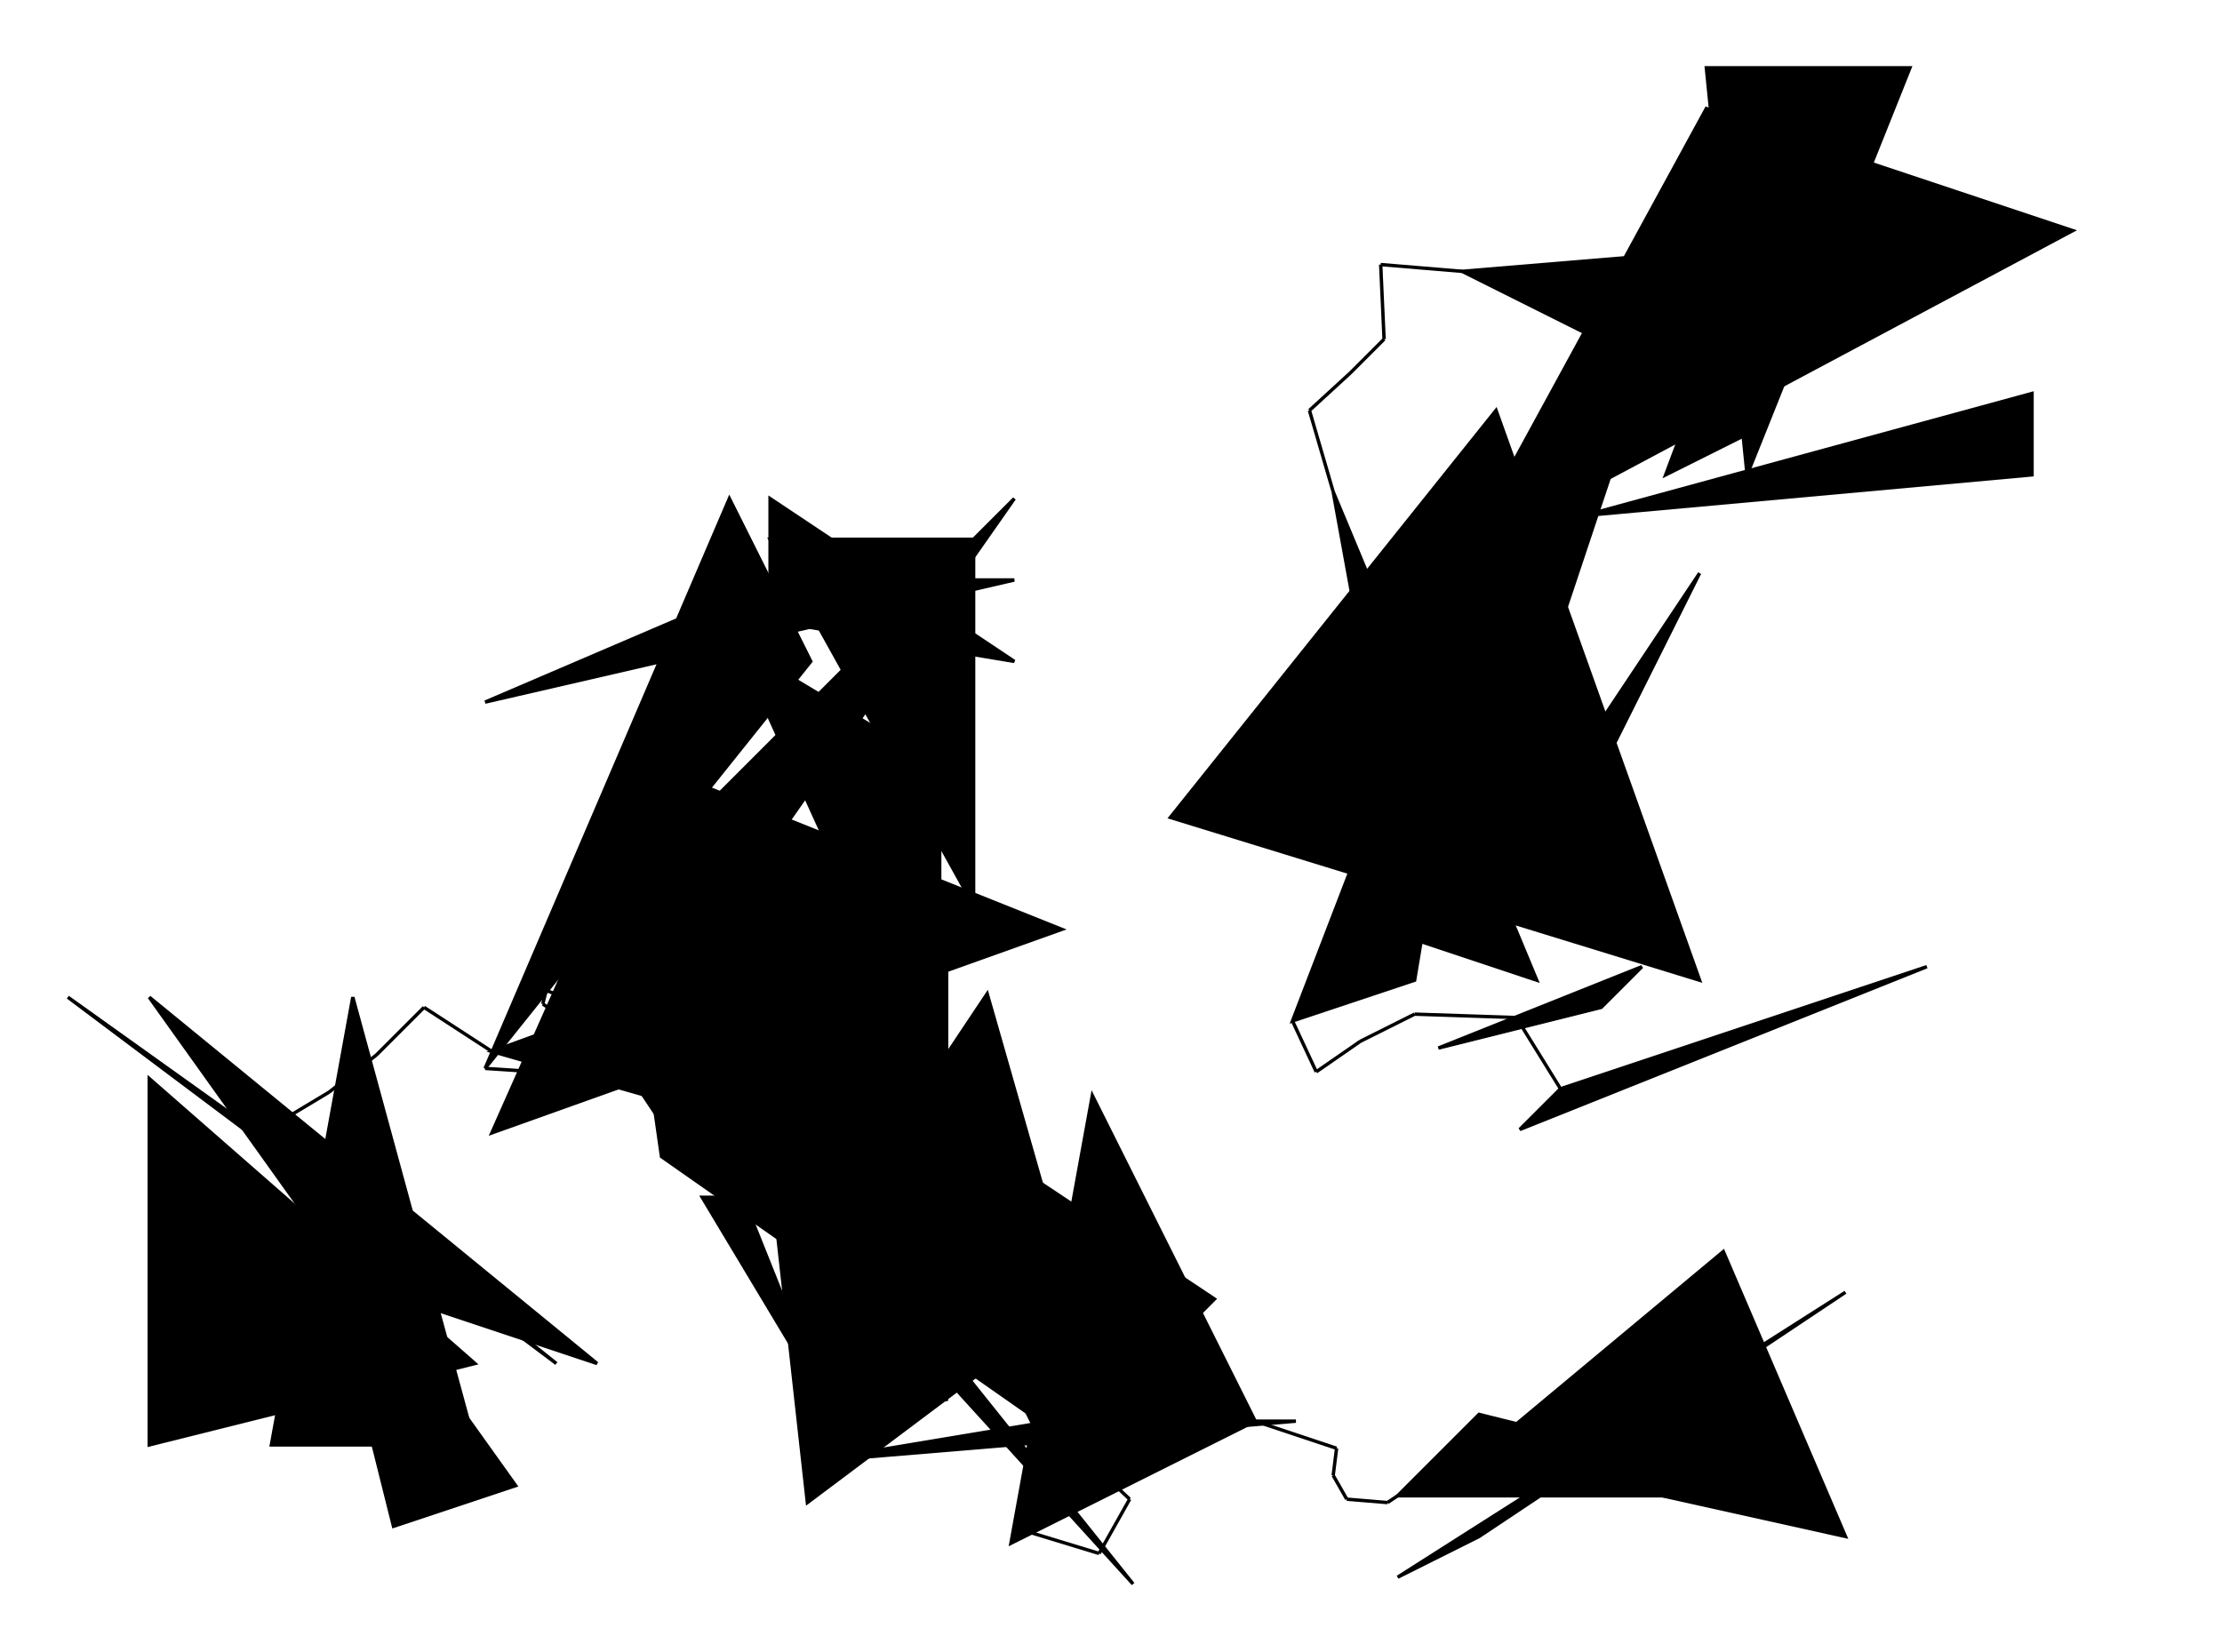 <svg xmlns="http://www.w3.org/2000/svg" xml:space="preserve" style="background-color:#fff" version="1.1" viewBox="-8 -270 655 487"><g id="0" stroke="#000"><path fill="hsl(247.5, 50%, 60%)" d="M36 48v108l96-24zM96 84l60 48L12 24z"/><path fill="hsl(247.5, 50%, 60%)" d="m36 24 60 84 72 24z"/><path fill="hsl(247.5, 50%, 60%)" d="M132 156H72L96 24z"/><path fill="hsl(247.5, 50%, 60%)" d="m84 84 60 84-36 12z"/><path d="M84 84 74 61M74 61l15-9M89 52l14-11M103 41l14-14M117 27l20 13"/></g><g id="1" stroke="#000" transform="translate(125 -80)"><path fill="hsl(0, 50%, 60%)" d="m12 120 132-48-48 72z"/><path fill="hsl(0, 50%, 60%)" d="M144 36v96L84 0z"/><path fill="hsl(0, 50%, 60%)" d="M180 84 12 144 60 36z"/><path fill="hsl(0, 50%, 60%)" d="M84 144h24l36-132z"/><path fill="hsl(0, 50%, 60%)" d="m48 120 24 36 84-12z"/><path d="m48 120-21-14M27 106l1-4M28 102l13 5M41 107l-1 20M40 127l-30-2"/></g><g id="2" stroke="#000" transform="translate(123 -135)"><path fill="hsl(0, 81.25%, 60%)" d="m12 180 96-120-24-48z"/><path fill="hsl(0, 81.25%, 60%)" d="m96 12 72 48-72-12z"/><path fill="hsl(0, 81.25%, 60%)" d="M156 132 96 24h60z"/><path fill="hsl(0, 81.25%, 60%)" d="M168 36 12 72l84-36z"/><path fill="hsl(0, 81.25%, 60%)" d="m84 132-60 24L168 12z"/><path d="m84 132 16 20M100 152l-2 5M98 157l-4 24M94 181l-6-23"/></g><g id="3" stroke="#000" transform="translate(127 -25)"><path fill="hsl(22.5, 50%, 60%)" d="m84 48 60-12v60z"/><path fill="hsl(22.5, 50%, 60%)" d="m72 12 72 156V36zM84 108l24 60-36-60z"/><path fill="hsl(22.5, 50%, 60%)" d="m108 120 48-72 24 84z"/><path fill="hsl(22.5, 50%, 60%)" d="M180 180 48 12l12 84z"/><path d="m180 180 18 17M198 197l-9 16M189 213l-23-7M166 206l8-12M174 194l1-8"/></g><g id="4" stroke="#000" transform="translate(194 17)"><path fill="hsl(22.5, 50%, 75%)" d="M108 144 48 24l108 72z"/><path fill="hsl(22.5, 50%, 75%)" d="M180 132h-72l-72 12z"/><path fill="hsl(22.5, 50%, 75%)" d="m12 48 72 72 48 60z"/><path fill="hsl(22.5, 50%, 75%)" d="M36 156 24 48l108 36z"/><path fill="hsl(22.5, 50%, 75%)" d="m168 132-48-96-24 132z"/><path d="m168 132 24 8M192 140l-1 8M191 148l4 7M195 155l12 1M207 156l3-2"/></g><g id="5" stroke="#000" transform="translate(380 15)"><path fill="hsl(22.5, 93.75%, 60%)" d="M24 156h120l-96-24z"/><path fill="hsl(22.5, 93.75%, 60%)" d="M156 96 48 168l-24 12zM36 24 96 0 84 12z"/><path fill="hsl(22.5, 93.75%, 60%)" d="m120 84 36 84-108-24zM72 36 60 48 180 0z"/><path d="M72 36 59 15M59 15l-30-1M29 14l-16 8M13 22 0 31M0 31l-7-15"/></g><g id="6" stroke="#000" transform="translate(325 -149)"><path fill="hsl(337.5, 50%, 60%)" d="m48 180 60-156-24 144z"/><path fill="hsl(337.5, 50%, 60%)" d="M168 168 108 0 12 120z"/><path fill="hsl(337.5, 50%, 60%)" d="m96 36 48-24-48 144zM96 156l24-12 48-96z"/><path fill="hsl(337.5, 50%, 60%)" d="m60 24 60 144-36-12z"/><path d="M60 24 53 0M53 0l12-11M65-11l10-10M75-21l-1-22M74-43l24 2"/></g><g id="7" fill="hsl(247.5, 93.75%, 81.25%)" stroke="#000" transform="translate(423 -262)"><path d="m0 72 144-12-96 36z"/><path d="m60 132 36-96-12 84z"/><path d="M72 24 0 156l180-96zM168 108 36 144l132-12z"/><path d="M84 132 72 12h60z"/></g></svg>